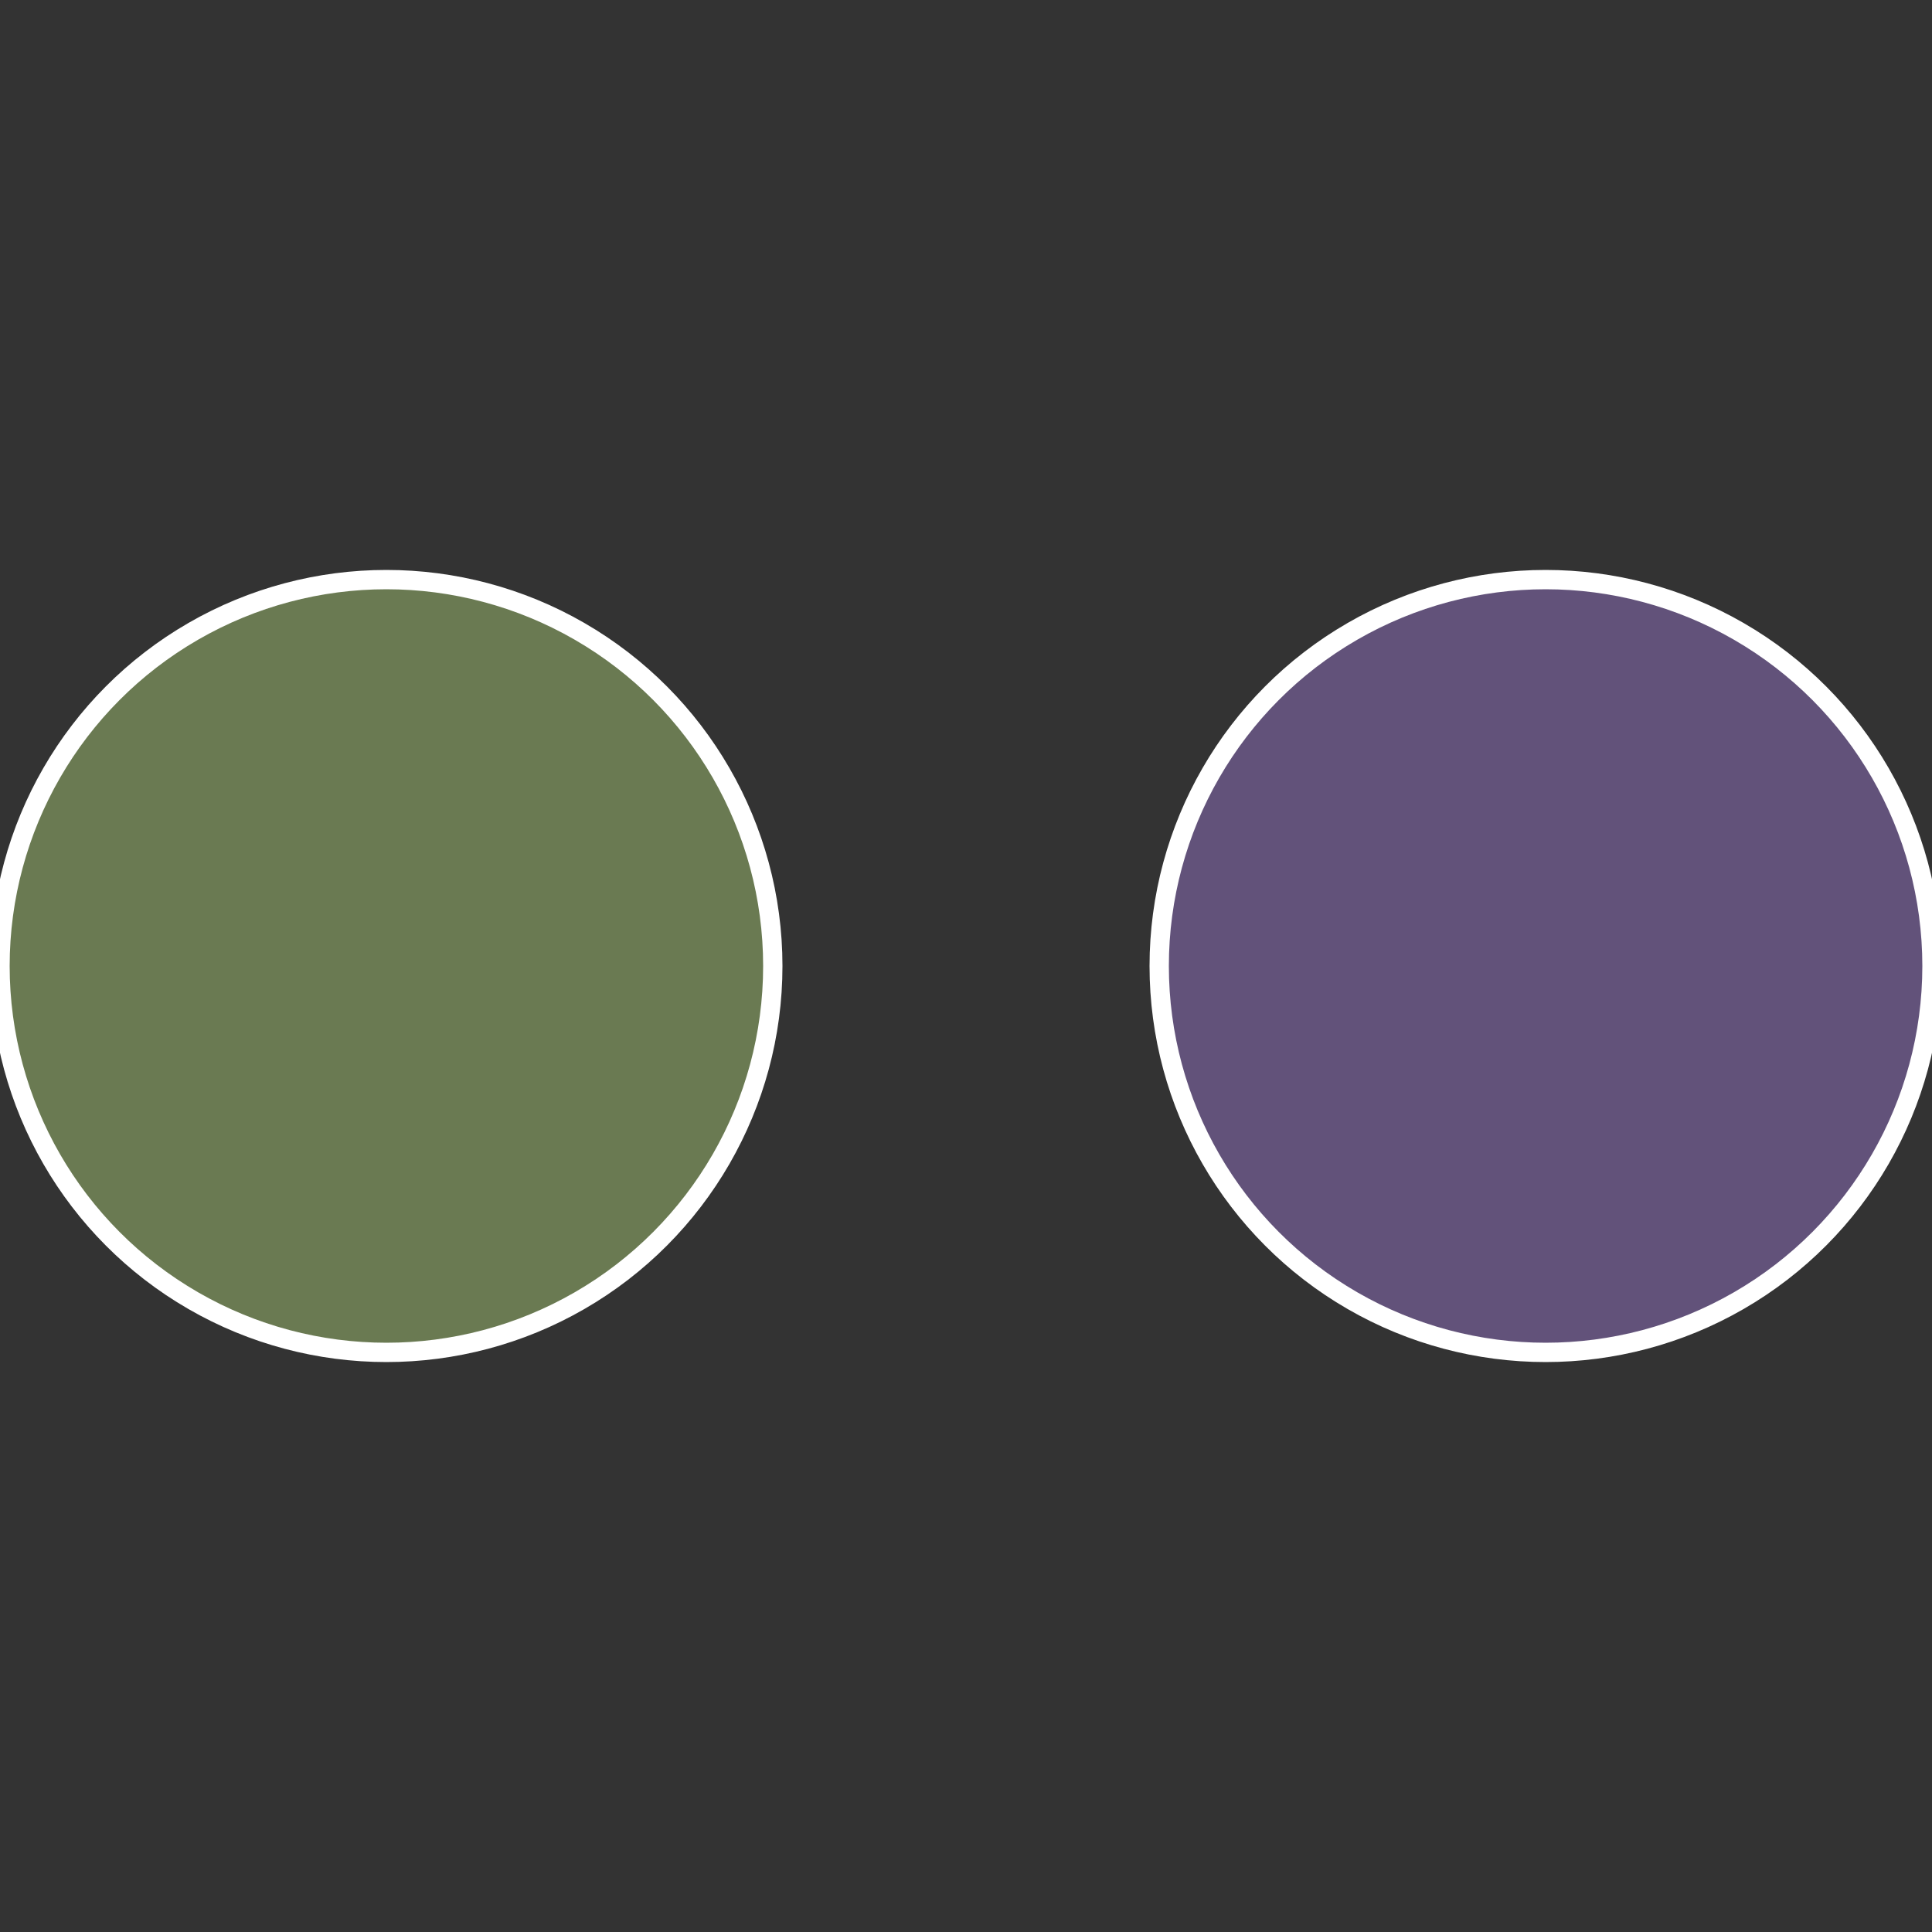<?xml version="1.0" standalone="no"?>
<svg width="500" height="500" viewBox="-1 -1 2 2" xmlns="http://www.w3.org/2000/svg">
 
                <rect x="-1" y="-1" width="2" height="2" fill="#333333" stroke="none"/>
 
                <circle cx="0.6" cy="0" r="0.4" fill="#62527a" stroke="#fff" stroke-width="1%" />
             
                <circle cx="-0.6" cy="7.3478807948841E-17" r="0.4" fill="#6a7a52" stroke="#fff" stroke-width="1%" />
            </svg>
